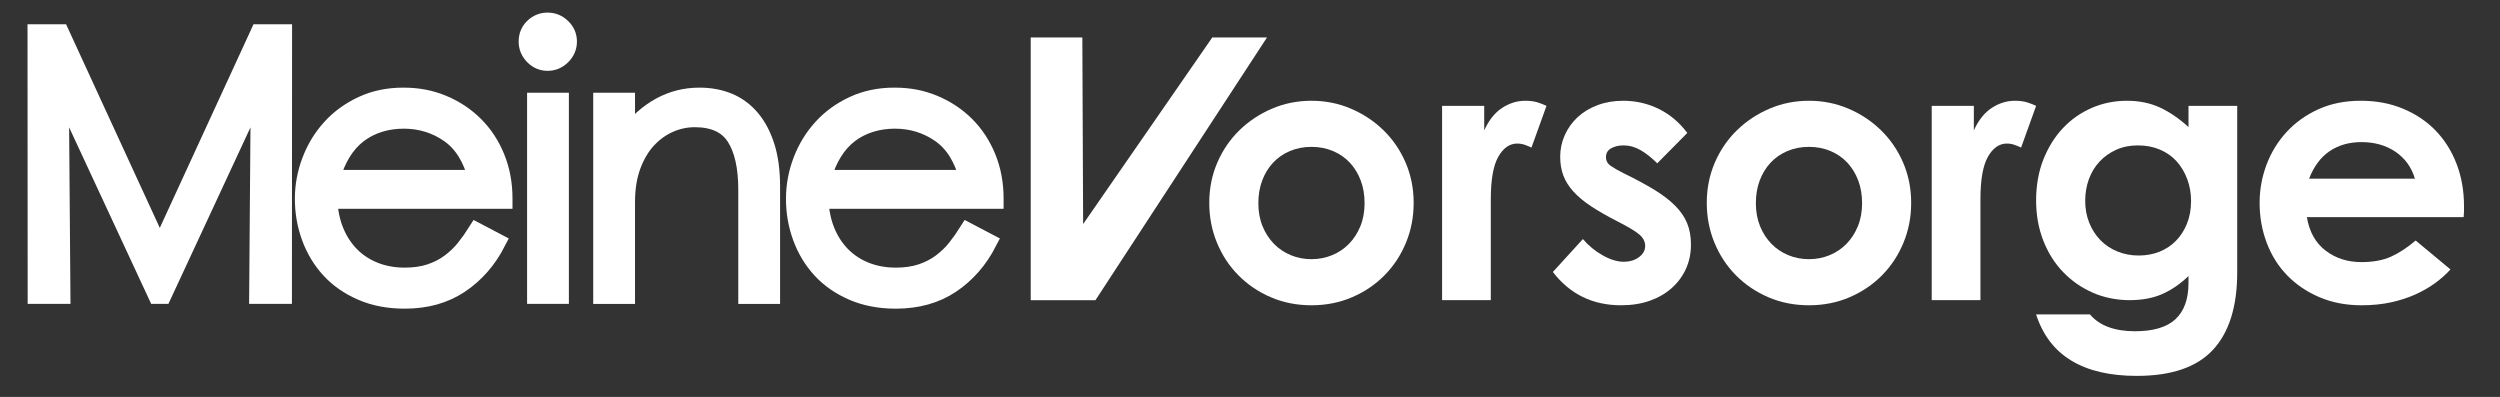 <?xml version="1.0" encoding="UTF-8"?> <svg xmlns="http://www.w3.org/2000/svg" width="296" height="47" viewBox="0 0 296 47" fill="none"><rect x="0" y="0" width="296" height="47" fill="#333333" stroke="none"/><path d="M122.034 4.438H128.149L128.243 26.53L143.533 4.438H150.01L129.702 35.54H122.036V4.438H122.034Z" fill="white"></path><path d="M143.177 24.015C143.177 22.311 143.496 20.723 144.131 19.25C144.766 17.778 145.64 16.5 146.755 15.417C147.867 14.334 149.155 13.483 150.615 12.861C152.074 12.239 153.629 11.93 155.277 11.93C156.925 11.93 158.48 12.239 159.939 12.861C161.399 13.483 162.687 14.334 163.799 15.417C164.912 16.5 165.788 17.778 166.423 19.25C167.058 20.723 167.377 22.311 167.377 24.015C167.377 25.72 167.074 27.264 166.466 28.737C165.859 30.21 165.014 31.494 163.929 32.592C162.845 33.691 161.566 34.557 160.091 35.191C158.616 35.826 157.012 36.144 155.277 36.144C153.542 36.144 151.937 35.826 150.463 35.191C148.988 34.557 147.709 33.691 146.625 32.592C145.54 31.496 144.695 30.21 144.088 28.737C143.48 27.264 143.177 25.69 143.177 24.015ZM148.988 24.059C148.988 25.07 149.155 25.98 149.487 26.788C149.819 27.596 150.268 28.289 150.832 28.867C151.395 29.445 152.061 29.892 152.827 30.21C153.592 30.528 154.41 30.686 155.277 30.686C156.144 30.686 156.962 30.528 157.727 30.21C158.493 29.894 159.159 29.445 159.722 28.867C160.286 28.289 160.735 27.596 161.067 26.788C161.399 25.98 161.566 25.07 161.566 24.059C161.566 23.047 161.414 22.181 161.11 21.373C160.807 20.565 160.379 19.863 159.831 19.272C159.282 18.681 158.616 18.217 157.836 17.886C157.055 17.555 156.203 17.388 155.277 17.388C154.351 17.388 153.499 17.555 152.718 17.886C151.937 18.217 151.272 18.681 150.723 19.272C150.174 19.863 149.747 20.565 149.444 21.373C149.14 22.181 148.988 23.078 148.988 24.059Z" fill="white"></path><path d="M170.743 35.538V12.536H175.731V15.438C176.279 14.226 176.988 13.338 177.856 12.774C178.723 12.211 179.634 11.93 180.588 11.93C181.167 11.93 181.657 11.995 182.063 12.125C182.468 12.255 182.815 12.391 183.104 12.536L181.325 17.474C181.093 17.36 180.833 17.251 180.545 17.149C180.256 17.048 179.953 16.998 179.634 16.998C178.738 16.998 177.992 17.518 177.4 18.557C176.808 19.597 176.511 21.271 176.511 23.582V35.538H170.743Z" fill="white"></path><path d="M183.858 32.203L187.415 28.304C188.08 29.084 188.861 29.727 189.757 30.232C190.652 30.736 191.476 30.99 192.229 30.99C192.981 30.99 193.558 30.81 194.05 30.448C194.543 30.086 194.788 29.647 194.788 29.127C194.788 28.607 194.556 28.152 194.094 27.762C193.632 27.372 192.777 26.859 191.535 26.225C190.292 25.59 189.243 24.99 188.391 24.427C187.538 23.864 186.836 23.279 186.287 22.672C185.738 22.066 185.339 21.431 185.094 20.767C184.849 20.102 184.726 19.367 184.726 18.557C184.726 17.663 184.906 16.809 185.268 16.002C185.63 15.194 186.135 14.485 186.786 13.879C187.436 13.273 188.224 12.796 189.15 12.45C190.075 12.103 191.086 11.93 192.185 11.93C193.688 11.93 195.098 12.255 196.414 12.904C197.73 13.554 198.849 14.501 199.775 15.742L196.219 19.337C195.553 18.672 194.896 18.152 194.246 17.778C193.595 17.403 192.923 17.215 192.229 17.215C191.65 17.215 191.16 17.331 190.754 17.561C190.349 17.793 190.147 18.139 190.147 18.601C190.147 19.034 190.336 19.38 190.711 19.64C191.086 19.9 191.593 20.188 192.229 20.507C193.645 21.2 194.853 21.849 195.85 22.456C196.848 23.062 197.672 23.691 198.322 24.34C198.973 24.99 199.45 25.683 199.753 26.419C200.057 27.156 200.209 28.001 200.209 28.954C200.209 29.993 200.014 30.946 199.623 31.813C199.233 32.679 198.676 33.437 197.954 34.087C197.232 34.737 196.364 35.241 195.351 35.603C194.339 35.965 193.198 36.144 191.925 36.144C188.571 36.144 185.882 34.83 183.858 32.203Z" fill="white"></path><path d="M202.082 24.015C202.082 22.311 202.401 20.723 203.036 19.25C203.672 17.778 204.545 16.5 205.66 15.417C206.772 14.334 208.061 13.483 209.52 12.861C210.979 12.239 212.534 11.93 214.182 11.93C215.83 11.93 217.385 12.239 218.845 12.861C220.304 13.483 221.592 14.334 222.704 15.417C223.817 16.5 224.693 17.778 225.328 19.25C225.964 20.723 226.282 22.311 226.282 24.015C226.282 25.72 225.979 27.264 225.372 28.737C224.765 30.21 223.919 31.494 222.835 32.592C221.75 33.691 220.471 34.557 218.996 35.191C217.522 35.826 215.917 36.144 214.182 36.144C212.447 36.144 210.843 35.826 209.368 35.191C207.894 34.557 206.614 33.691 205.53 32.592C204.446 31.496 203.6 30.21 202.993 28.737C202.386 27.264 202.082 25.69 202.082 24.015ZM207.894 24.059C207.894 25.07 208.061 25.98 208.392 26.788C208.724 27.596 209.173 28.289 209.737 28.867C210.301 29.445 210.966 29.892 211.732 30.21C212.497 30.528 213.315 30.686 214.182 30.686C215.05 30.686 215.867 30.528 216.633 30.21C217.398 29.894 218.064 29.445 218.628 28.867C219.191 28.289 219.64 27.596 219.972 26.788C220.304 25.98 220.471 25.07 220.471 24.059C220.471 23.047 220.319 22.181 220.016 21.373C219.712 20.565 219.285 19.863 218.736 19.272C218.187 18.681 217.522 18.217 216.741 17.886C215.96 17.555 215.108 17.388 214.182 17.388C213.256 17.388 212.404 17.555 211.623 17.886C210.843 18.217 210.177 18.681 209.628 19.272C209.08 19.863 208.653 20.565 208.349 21.373C208.045 22.181 207.894 23.078 207.894 24.059Z" fill="white"></path><path d="M228.716 35.538V12.536H233.703V15.438C234.252 14.226 234.961 13.338 235.829 12.774C236.696 12.211 237.607 11.93 238.561 11.93C239.14 11.93 239.63 11.995 240.035 12.125C240.441 12.255 240.788 12.391 241.076 12.536L239.298 17.474C239.066 17.36 238.806 17.251 238.517 17.149C238.229 17.048 237.925 16.998 237.607 16.998C236.711 16.998 235.965 17.518 235.373 18.557C234.781 19.597 234.484 21.271 234.484 23.582V35.538H228.716Z" fill="white"></path><path d="M251.832 11.93C253.278 11.93 254.579 12.196 255.735 12.731C256.891 13.266 258.019 14.037 259.118 15.049V12.536H264.886V32.246C264.886 36.289 263.932 39.343 262.024 41.408C260.116 43.472 257.108 44.505 253.003 44.505C246.612 44.505 242.637 42.079 241.076 37.227H247.452C248.579 38.555 250.357 39.22 252.786 39.22C254.955 39.22 256.553 38.743 257.578 37.791C258.604 36.837 259.118 35.408 259.118 33.502V32.679C258.164 33.604 257.138 34.312 256.039 34.802C254.939 35.293 253.638 35.538 252.136 35.538C250.633 35.538 249.121 35.241 247.777 34.65C246.432 34.059 245.261 33.242 244.264 32.203C243.266 31.163 242.486 29.922 241.922 28.477C241.358 27.032 241.076 25.445 241.076 23.712C241.076 21.98 241.365 20.305 241.944 18.861C242.523 17.416 243.295 16.181 244.264 15.157C245.233 14.132 246.367 13.338 247.668 12.774C248.97 12.211 250.357 11.93 251.832 11.93ZM246.888 23.756C246.888 24.709 247.046 25.581 247.365 26.376C247.684 27.171 248.124 27.855 248.688 28.434C249.251 29.012 249.924 29.458 250.704 29.777C251.485 30.095 252.324 30.253 253.22 30.253C254.115 30.253 254.939 30.102 255.692 29.798C256.444 29.495 257.095 29.062 257.644 28.499C258.192 27.936 258.626 27.258 258.945 26.463C259.263 25.668 259.422 24.78 259.422 23.799C259.422 22.874 259.27 22.008 258.966 21.2C258.663 20.392 258.244 19.692 257.709 19.099C257.173 18.508 256.516 18.044 255.735 17.713C254.955 17.381 254.087 17.215 253.133 17.215C252.179 17.215 251.318 17.388 250.553 17.734C249.787 18.081 249.128 18.551 248.579 19.142C248.028 19.733 247.61 20.427 247.321 21.221C247.033 22.016 246.888 22.861 246.888 23.756Z" fill="white"></path><path d="M267.538 24.015C267.538 22.456 267.813 20.946 268.362 19.489C268.911 18.031 269.707 16.738 270.747 15.612C271.788 14.485 273.046 13.591 274.521 12.926C275.995 12.261 277.658 11.93 279.508 11.93C281.358 11.93 282.993 12.239 284.496 12.861C285.999 13.483 287.287 14.34 288.356 15.438C289.425 16.537 290.257 17.849 290.849 19.38C291.441 20.912 291.739 22.586 291.739 24.405V25.055C291.739 25.228 291.723 25.445 291.695 25.705H273.133C273.421 27.438 274.159 28.759 275.345 29.668C276.531 30.578 277.947 31.033 279.595 31.033C280.983 31.033 282.154 30.816 283.108 30.383C284.062 29.95 285.031 29.315 286.014 28.477L290.134 31.899C289.613 32.478 289.006 33.019 288.312 33.524C287.618 34.028 286.838 34.477 285.97 34.867C285.103 35.256 284.142 35.566 283.086 35.798C282.03 36.03 280.868 36.144 279.595 36.144C277.773 36.144 276.119 35.826 274.629 35.191C273.139 34.557 271.869 33.697 270.813 32.614C269.756 31.531 268.948 30.247 268.384 28.759C267.82 27.271 267.538 25.69 267.538 24.015ZM273.393 21.156H285.927C285.521 19.798 284.756 18.737 283.628 17.973C282.501 17.208 281.156 16.825 279.595 16.825C278.149 16.825 276.9 17.178 275.843 17.886C274.787 18.594 273.972 19.684 273.393 21.156Z" fill="white"></path><path d="M18.942 34.977H18.538L8.084 12.493C7.997 12.292 7.904 12.097 7.802 11.908C7.7 11.72 7.273 10.838 7.186 10.637C7.158 10.869 7.204 13.652 7.175 13.882L7.338 34.977H4.276L4.259 3.875H7.184L18.927 29.389H18.913L30.656 3.875H33.581L33.564 34.977H30.502L30.665 13.882C30.636 13.65 30.682 10.869 30.654 10.637C30.567 10.838 30.14 11.722 30.038 11.908C29.936 12.097 29.843 12.292 29.756 12.493L19.304 34.977H18.901H18.942Z" fill="white" stroke="white" stroke-width="2" stroke-miterlimit="10"></path><path d="M35.912 23.547C35.912 21.988 36.194 20.472 36.758 18.999C37.322 17.526 38.117 16.227 39.143 15.1C40.169 13.974 41.414 13.071 42.873 12.393C44.332 11.715 45.959 11.375 47.752 11.375C49.545 11.375 51.033 11.678 52.479 12.285C53.926 12.891 55.184 13.729 56.253 14.797C57.322 15.865 58.161 17.143 58.768 18.631C59.375 20.119 59.679 21.743 59.679 23.504V23.721H38.948C39.007 25.048 39.258 26.261 39.707 27.359C40.156 28.457 40.77 29.402 41.55 30.197C42.331 30.991 43.263 31.605 44.348 32.038C45.432 32.471 46.624 32.687 47.926 32.687C49.053 32.687 50.051 32.542 50.918 32.254C51.785 31.966 52.56 31.568 53.238 31.063C53.917 30.558 54.511 29.989 55.017 29.352C55.522 28.717 55.992 28.052 56.426 27.359L58.898 28.659C57.799 30.797 56.333 32.477 54.496 33.705C52.659 34.934 50.469 35.546 47.926 35.546C46.017 35.546 44.311 35.221 42.808 34.572C41.305 33.922 40.047 33.049 39.035 31.951C38.022 30.853 37.25 29.575 36.715 28.117C36.179 26.66 35.912 25.135 35.912 23.547ZM39.249 21.122H56.424C55.817 18.724 54.726 16.978 53.15 15.88C51.573 14.782 49.788 14.234 47.793 14.234C45.798 14.234 43.933 14.797 42.459 15.923C40.984 17.05 39.915 18.782 39.249 21.122Z" fill="white" stroke="white" stroke-width="2" stroke-miterlimit="10"></path><path d="M62.409 4.918C62.409 4.225 62.648 3.647 63.125 3.185C63.602 2.724 64.172 2.492 64.838 2.492C65.504 2.492 66.08 2.73 66.573 3.207C67.065 3.683 67.31 4.253 67.31 4.918C67.31 5.583 67.065 6.159 66.573 6.651C66.08 7.142 65.504 7.387 64.838 7.387C64.172 7.387 63.602 7.142 63.125 6.651C62.648 6.159 62.409 5.583 62.409 4.918ZM63.407 34.981V11.979H66.356V34.981H63.407Z" fill="white" stroke="white" stroke-width="2" stroke-miterlimit="10"></path><path d="M71.237 34.983V11.982H74.186V16.097C76.587 12.95 79.462 11.375 82.817 11.375C84.09 11.375 85.246 11.592 86.287 12.025C87.328 12.458 88.223 13.123 88.976 14.017C89.728 14.912 90.314 16.025 90.732 17.353C91.151 18.681 91.361 20.255 91.361 22.075V34.983H88.412V22.464C88.412 19.75 87.941 17.671 87.002 16.227C86.063 14.782 84.48 14.061 82.253 14.061C81.212 14.061 80.208 14.277 79.239 14.71C78.27 15.144 77.411 15.772 76.659 16.595C75.906 17.418 75.308 18.442 74.859 19.67C74.41 20.898 74.186 22.319 74.186 23.937V34.983H71.237Z" fill="white" stroke="white" stroke-width="2" stroke-miterlimit="10"></path><path d="M94.059 23.547C94.059 21.988 94.341 20.472 94.904 18.999C95.468 17.526 96.264 16.227 97.29 15.1C98.315 13.974 99.56 13.071 101.019 12.393C102.479 11.715 104.105 11.375 105.899 11.375C107.692 11.375 109.18 11.678 110.626 12.285C112.072 12.891 113.33 13.729 114.399 14.797C115.468 15.865 116.307 17.143 116.915 18.631C117.522 20.119 117.825 21.743 117.825 23.504V23.721H97.094C97.153 25.048 97.405 26.261 97.853 27.359C98.302 28.457 98.916 29.402 99.697 30.197C100.477 30.991 101.41 31.605 102.494 32.038C103.578 32.471 104.771 32.687 106.072 32.687C107.2 32.687 108.197 32.542 109.065 32.254C109.932 31.966 110.706 31.568 111.385 31.063C112.064 30.558 112.658 29.989 113.163 29.352C113.668 28.717 114.139 28.052 114.573 27.359L117.045 28.659C115.945 30.797 114.479 32.477 112.643 33.705C110.806 34.934 108.616 35.546 106.072 35.546C104.164 35.546 102.457 35.221 100.954 34.572C99.452 33.922 98.194 33.049 97.181 31.951C96.168 30.853 95.397 29.575 94.861 28.117C94.325 26.66 94.059 25.135 94.059 23.547ZM97.398 21.122H114.573C113.965 18.724 112.875 16.978 111.298 15.88C109.722 14.782 107.937 14.234 105.942 14.234C103.947 14.234 102.082 14.797 100.607 15.923C99.133 17.05 98.064 18.782 97.398 21.122Z" fill="white" stroke="white" stroke-width="2" stroke-miterlimit="10"></path></svg> 